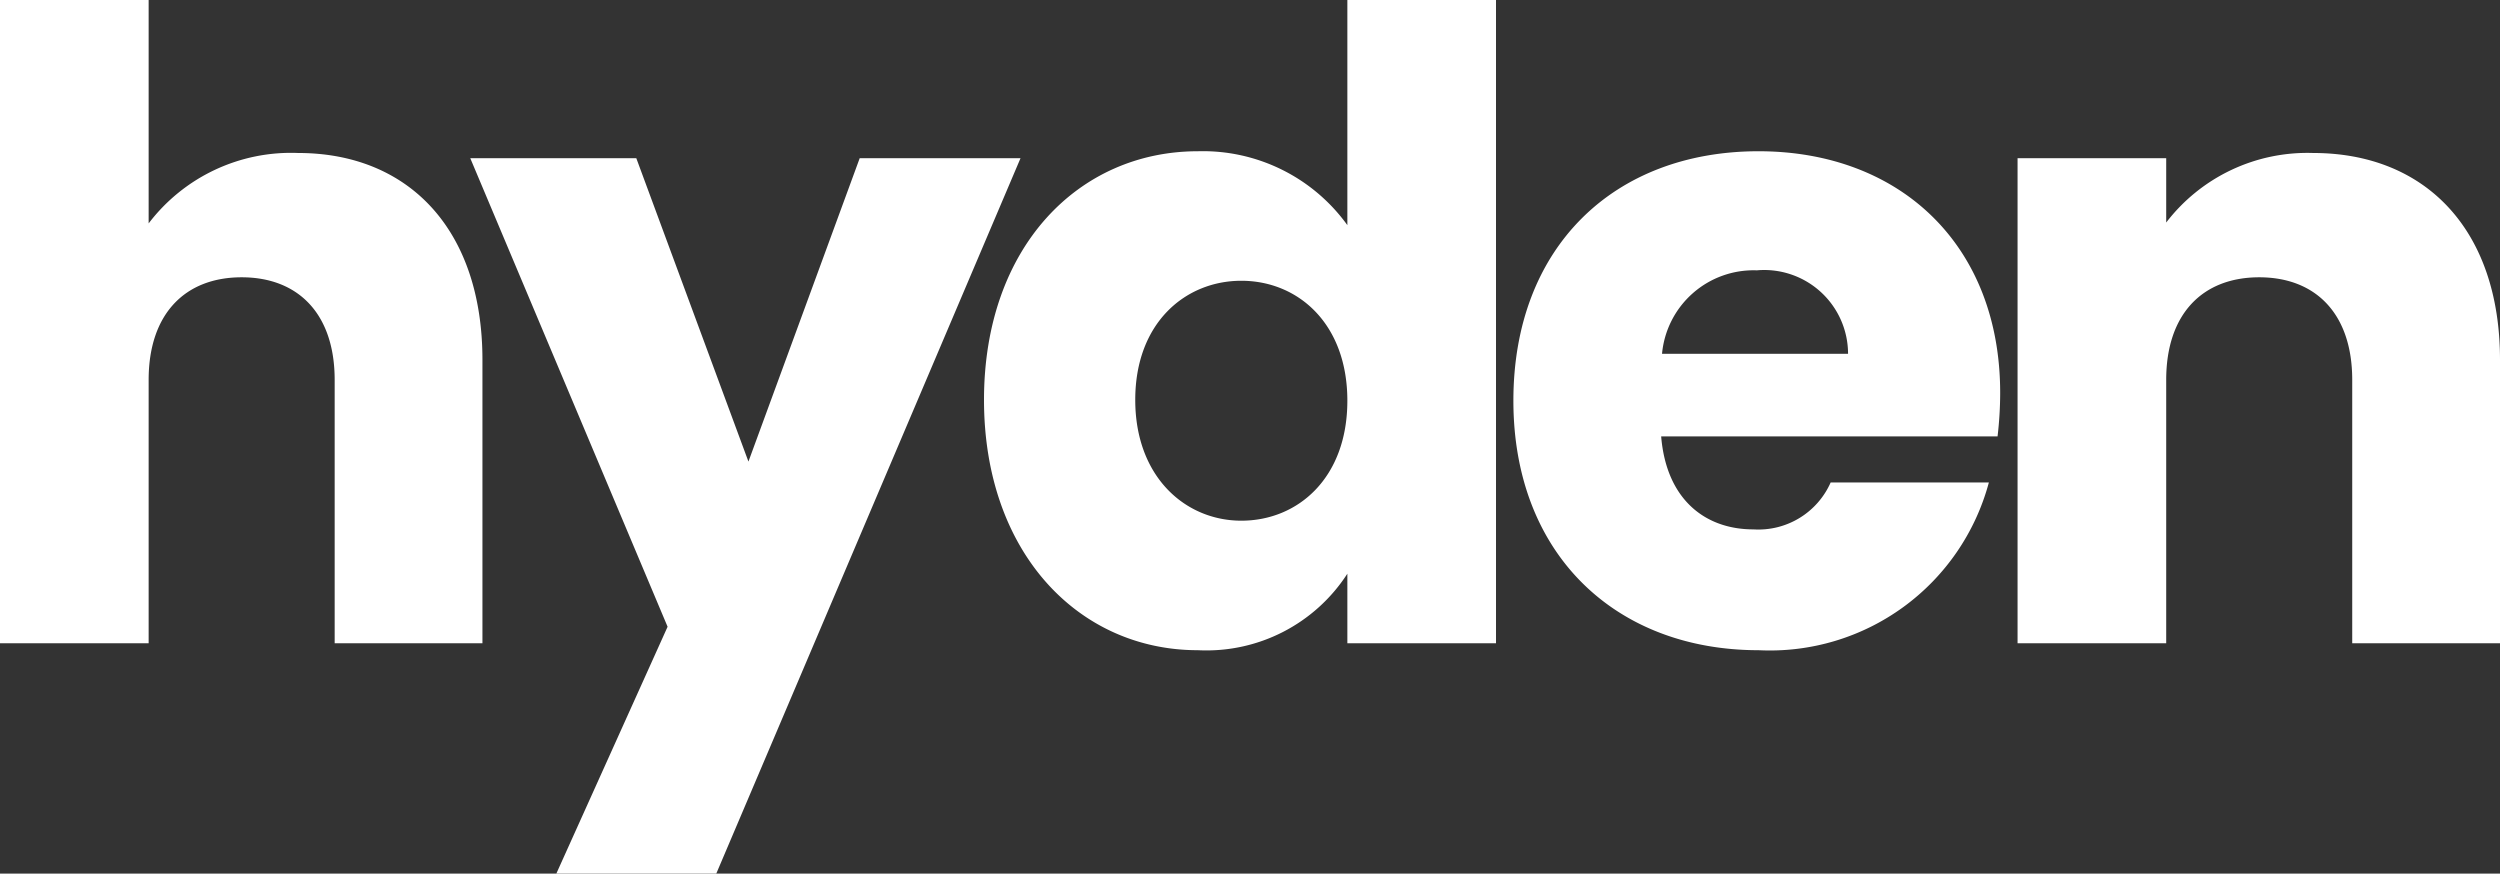 <svg xmlns="http://www.w3.org/2000/svg" width="86.28" height="30.15" viewBox="0 0 86.28 30.15">
  <rect x="0" y="0" width="86.28" height="30.15" fill="#333333" stroke="none"/>
  <path id="Path_3" data-name="Path 3" d="M1.86,0H6.99V-9.09c0-2.28,1.26-3.54,3.21-3.54s3.21,1.26,3.21,3.54V0h5.1V-9.78c0-4.5-2.55-7.14-6.36-7.14a6.174,6.174,0,0,0-5.16,2.43V-22.2H1.86ZM27.69-6.27,23.82-16.74H18.09L24.9-.57,21.06,7.95h5.52l10.5-24.69H31.53ZM35.82-8.4c0,5.28,3.27,8.64,7.38,8.64A5.79,5.79,0,0,0,48.36-2.4V0h5.13V-22.2H48.36v7.77a6.145,6.145,0,0,0-5.16-2.55C39.09-16.98,35.82-13.68,35.82-8.4Zm12.54.03c0,2.67-1.71,4.14-3.66,4.14-1.92,0-3.66-1.5-3.66-4.17s1.74-4.11,3.66-4.11C46.65-12.51,48.36-11.04,48.36-8.37Zm14.13-4.5a2.894,2.894,0,0,1,3.15,2.88H59.22A3.173,3.173,0,0,1,62.49-12.87ZM70.5-5.55H65.04a2.728,2.728,0,0,1-2.67,1.62c-1.65,0-3-1.02-3.18-3.21H70.8a12.964,12.964,0,0,0,.09-1.5c0-5.1-3.45-8.34-8.34-8.34-4.98,0-8.46,3.3-8.46,8.61S57.63.24,62.55.24A7.824,7.824,0,0,0,70.5-5.55ZM83.04,0h5.1V-9.78c0-4.5-2.58-7.14-6.45-7.14a6.138,6.138,0,0,0-5.07,2.4v-2.22H71.49V0h5.13V-9.09c0-2.28,1.26-3.54,3.21-3.54s3.21,1.26,3.21,3.54Z" transform="translate(-1.86 22.2)" style="fill: white" />
</svg>
